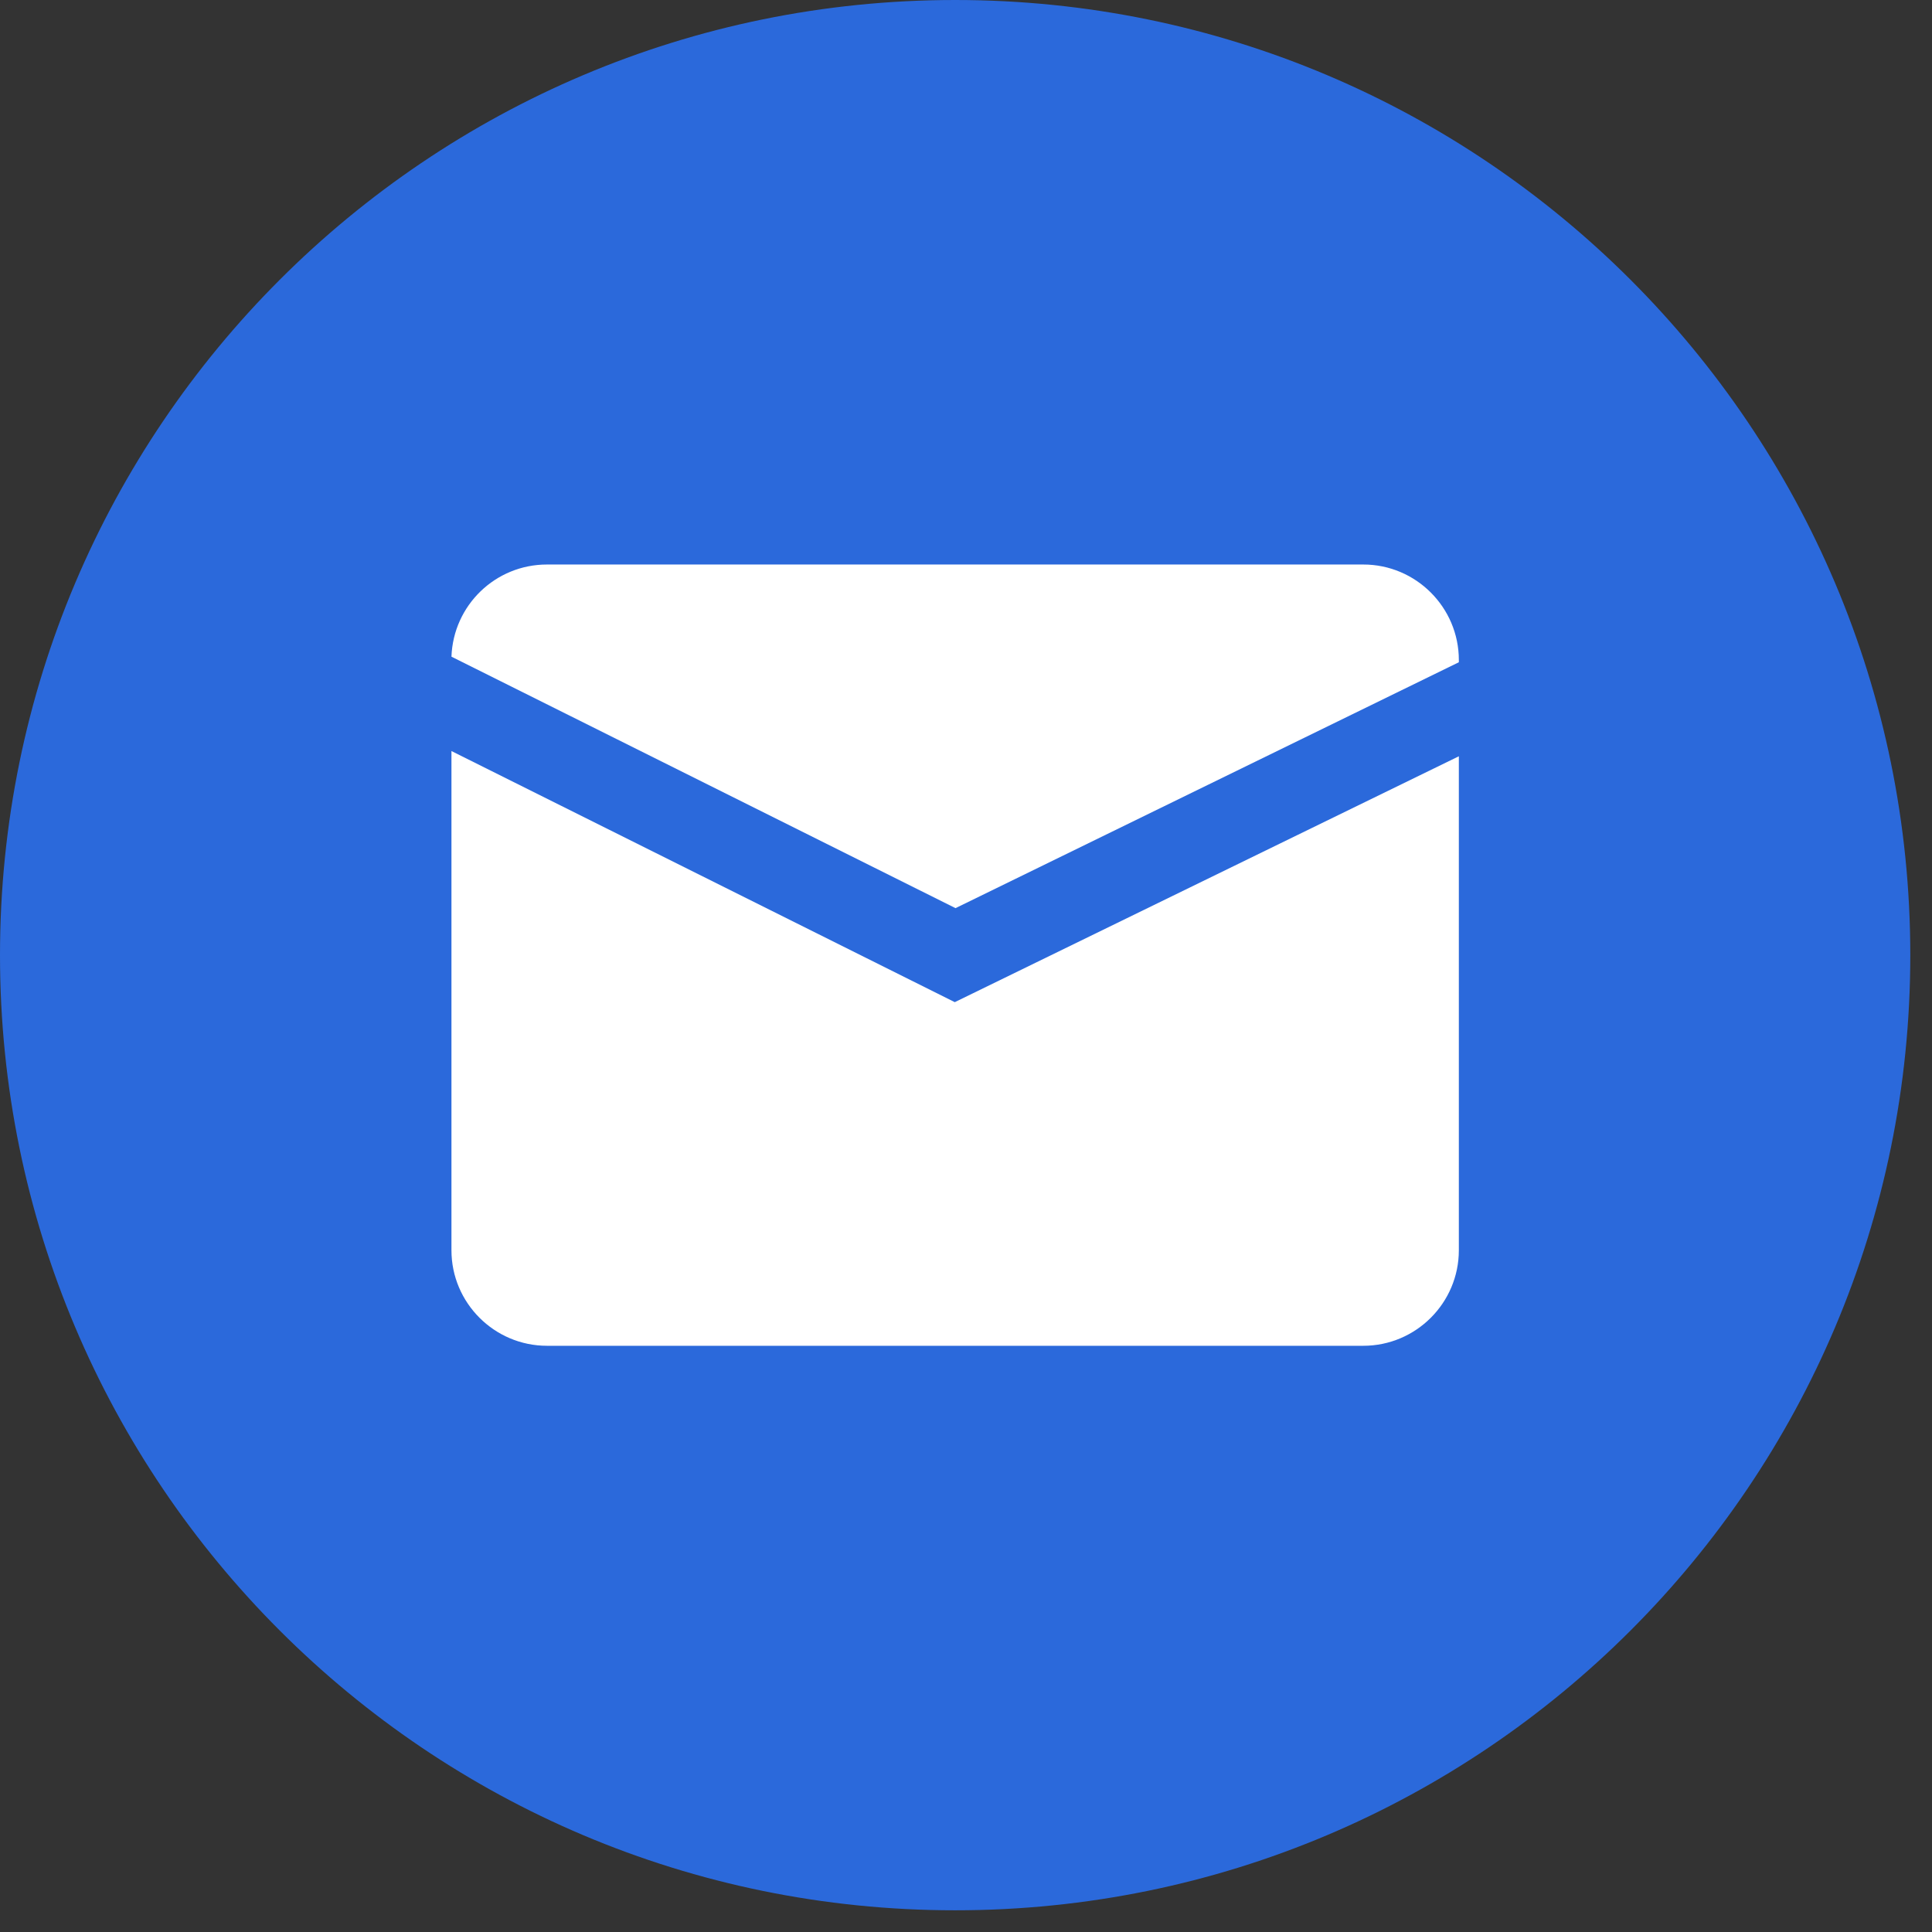 <svg width="73" height="73" viewBox="0 0 73 73" fill="none" xmlns="http://www.w3.org/2000/svg">
<rect x="0" y="0" width="73" height="73" fill="#333333" stroke="none"/>
<g id="mail (1) (1)" clip-path="url(#clip0_447_711)">
<path id="background" d="M36.09 72.18C56.022 72.18 72.18 56.022 72.18 36.09C72.18 16.158 56.022 0 36.09 0C16.158 0 0 16.158 0 36.09C0 56.022 16.158 72.18 36.09 72.18Z" fill="#2B69DB"/>
<g id="Group">
<path id="Vector" d="M36.076 37.866L17.058 28.378V47.241C17.058 49.229 18.68 50.85 20.667 50.85H51.513C53.501 50.85 55.122 49.229 55.122 47.241V28.576L36.076 37.866Z" fill="white"/>
<path id="Vector_2" d="M36.104 34.314L55.122 25.023V24.939C55.122 22.951 53.501 21.33 51.513 21.33H20.667C18.722 21.33 17.129 22.866 17.058 24.812L36.104 34.314Z" fill="white"/>
</g>
</g>
<defs>
<clipPath id="clip0_447_711">
<rect width="72.18" height="72.18" fill="white"/>
</clipPath>
</defs>
</svg>
